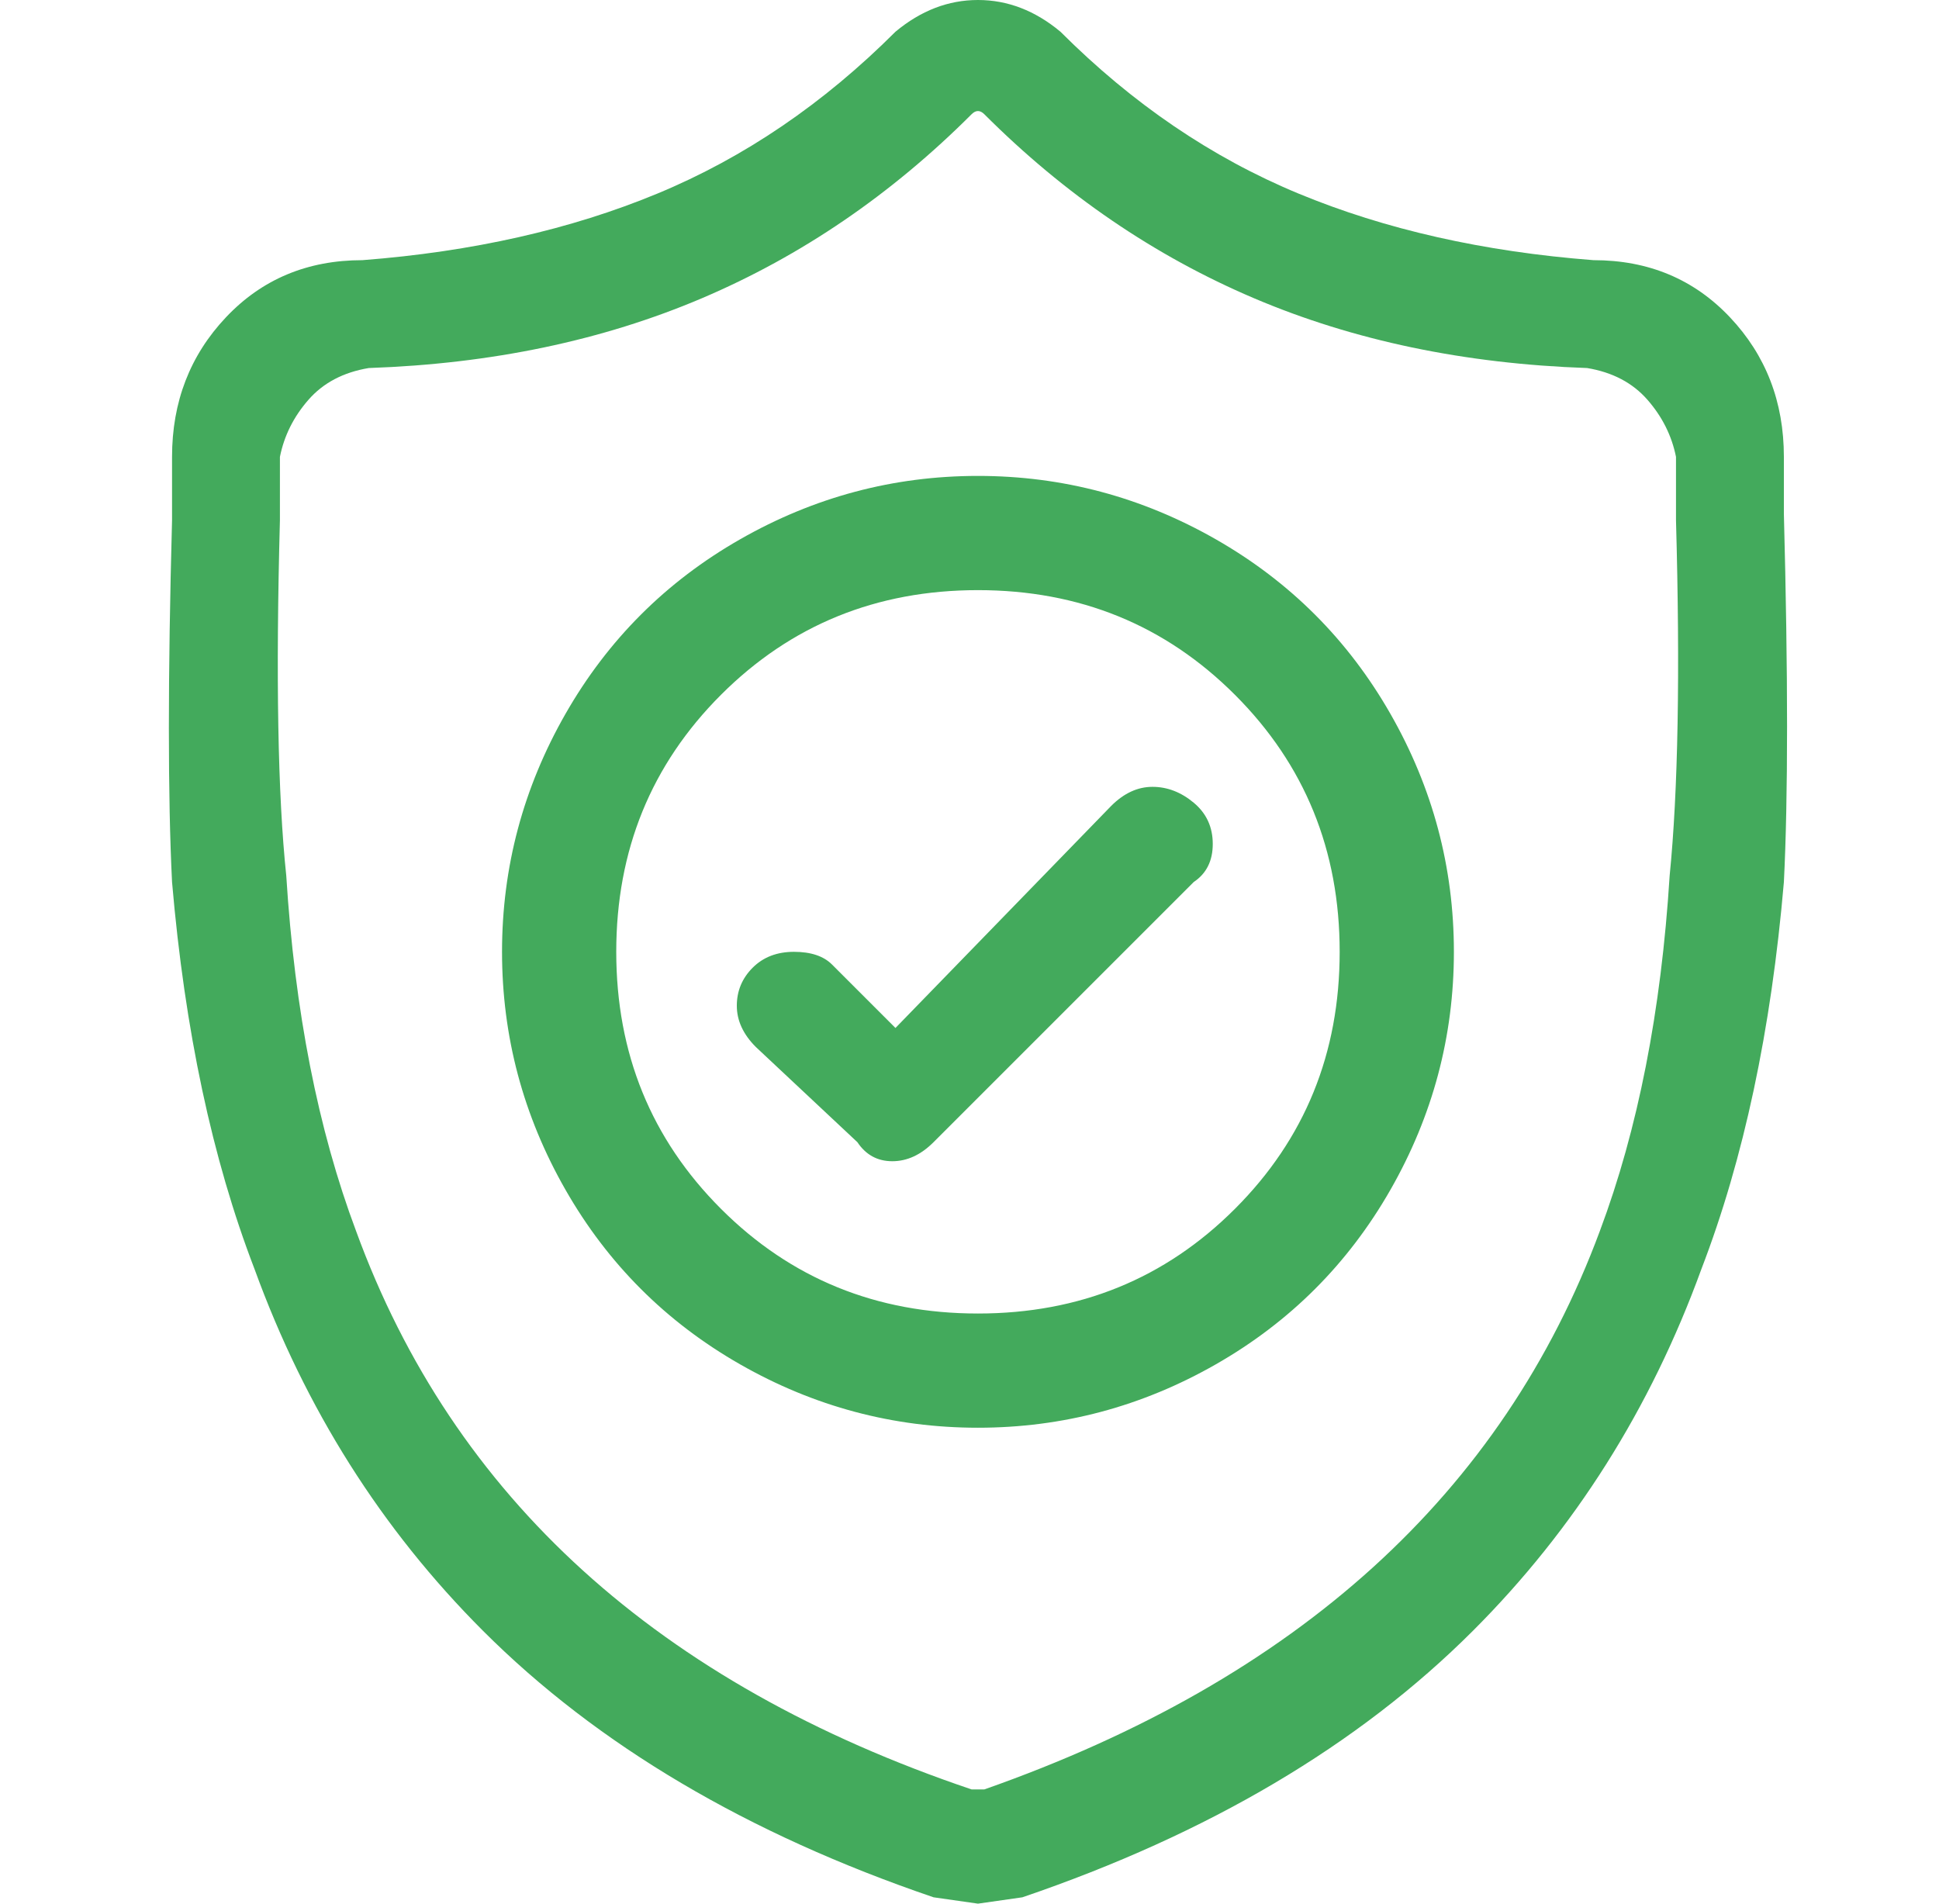 <svg width="55" height="54" fill="none" xmlns="http://www.w3.org/2000/svg"><g clip-path="url(#clip0_1022_708)"><path d="M50.6 14.58v-1.62c0-1.56-.51-2.88-1.53-3.96s-2.31-1.62-3.87-1.62c-3.12-.24-5.91-.87-8.37-1.89-2.46-1.02-4.71-2.55-6.75-4.59-.72-.6-1.5-.9-2.34-.9-.84 0-1.62.3-2.34.9-2.04 2.04-4.29 3.57-6.75 4.59s-5.25 1.65-8.37 1.89c-1.56 0-2.85.54-3.87 1.62s-1.53 2.4-1.53 3.96v1.8c-.12 4.44-.12 7.86 0 10.26.36 4.2 1.14 7.86 2.34 10.98 1.44 3.96 3.6 7.38 6.48 10.26 3.24 3.24 7.5 5.76 12.78 7.56l1.26.18 1.26-.18c5.28-1.8 9.54-4.32 12.78-7.56 2.88-2.88 5.04-6.3 6.48-10.26 1.2-3.12 1.98-6.78 2.34-10.98.12-2.4.12-5.88 0-10.44zm-5.22 20.34c-2.76 7.44-8.58 12.72-17.46 15.84h-.36c-8.88-3-14.7-8.28-17.46-15.84-1.08-2.88-1.74-6.24-1.98-10.08-.24-2.28-.3-5.64-.18-10.08v-1.8c.12-.6.39-1.14.81-1.62.42-.48.99-.78 1.71-.9 3.48-.12 6.63-.78 9.45-1.98 2.82-1.2 5.37-2.94 7.65-5.22.12-.12.24-.12.36 0 2.28 2.28 4.83 4.02 7.65 5.22 2.82 1.2 5.97 1.86 9.45 1.98.72.12 1.29.42 1.71.9.42.48.69 1.02.81 1.62v1.8c.12 4.32.06 7.68-.18 10.08-.24 3.84-.9 7.2-1.98 10.08zM27.74 13.5c-2.4 0-4.65.6-6.75 1.8-2.1 1.2-3.75 2.85-4.95 4.95-1.2 2.1-1.8 4.35-1.8 6.75 0 2.4.6 4.65 1.8 6.75 1.2 2.1 2.85 3.75 4.95 4.95 2.1 1.2 4.35 1.8 6.75 1.8 2.4 0 4.65-.6 6.75-1.8 2.1-1.2 3.75-2.85 4.95-4.95 1.2-2.1 1.8-4.35 1.8-6.75 0-2.4-.6-4.65-1.8-6.75-1.2-2.1-2.85-3.75-4.95-4.95-2.1-1.2-4.35-1.8-6.75-1.8zm0 23.76c-2.88 0-5.31-.99-7.29-2.97-1.98-1.98-2.97-4.41-2.97-7.29s.99-5.31 2.97-7.29c1.98-1.98 4.41-2.97 7.29-2.97s5.31.99 7.29 2.97C37.01 21.69 38 24.12 38 27s-.99 5.31-2.97 7.29c-1.98 1.98-4.41 2.97-7.29 2.97zm3.78-14.4l-6.12 6.3-1.8-1.8c-.24-.24-.6-.36-1.08-.36-.48 0-.87.15-1.17.45-.3.3-.45.66-.45 1.08 0 .42.18.81.54 1.17l2.88 2.7c.24.36.57.54.99.54.42 0 .81-.18 1.17-.54l7.38-7.38c.36-.24.54-.6.54-1.08 0-.48-.18-.87-.54-1.17-.36-.3-.75-.45-1.17-.45-.42 0-.81.18-1.17.54z" fill="#43AA5C"/></g><defs><clipPath id="clip0_1022_708"><path fill="#fff" transform="matrix(1 0 0 -1 .73 54)" d="M0 0h54.02v54H0z"/></clipPath></defs></svg>